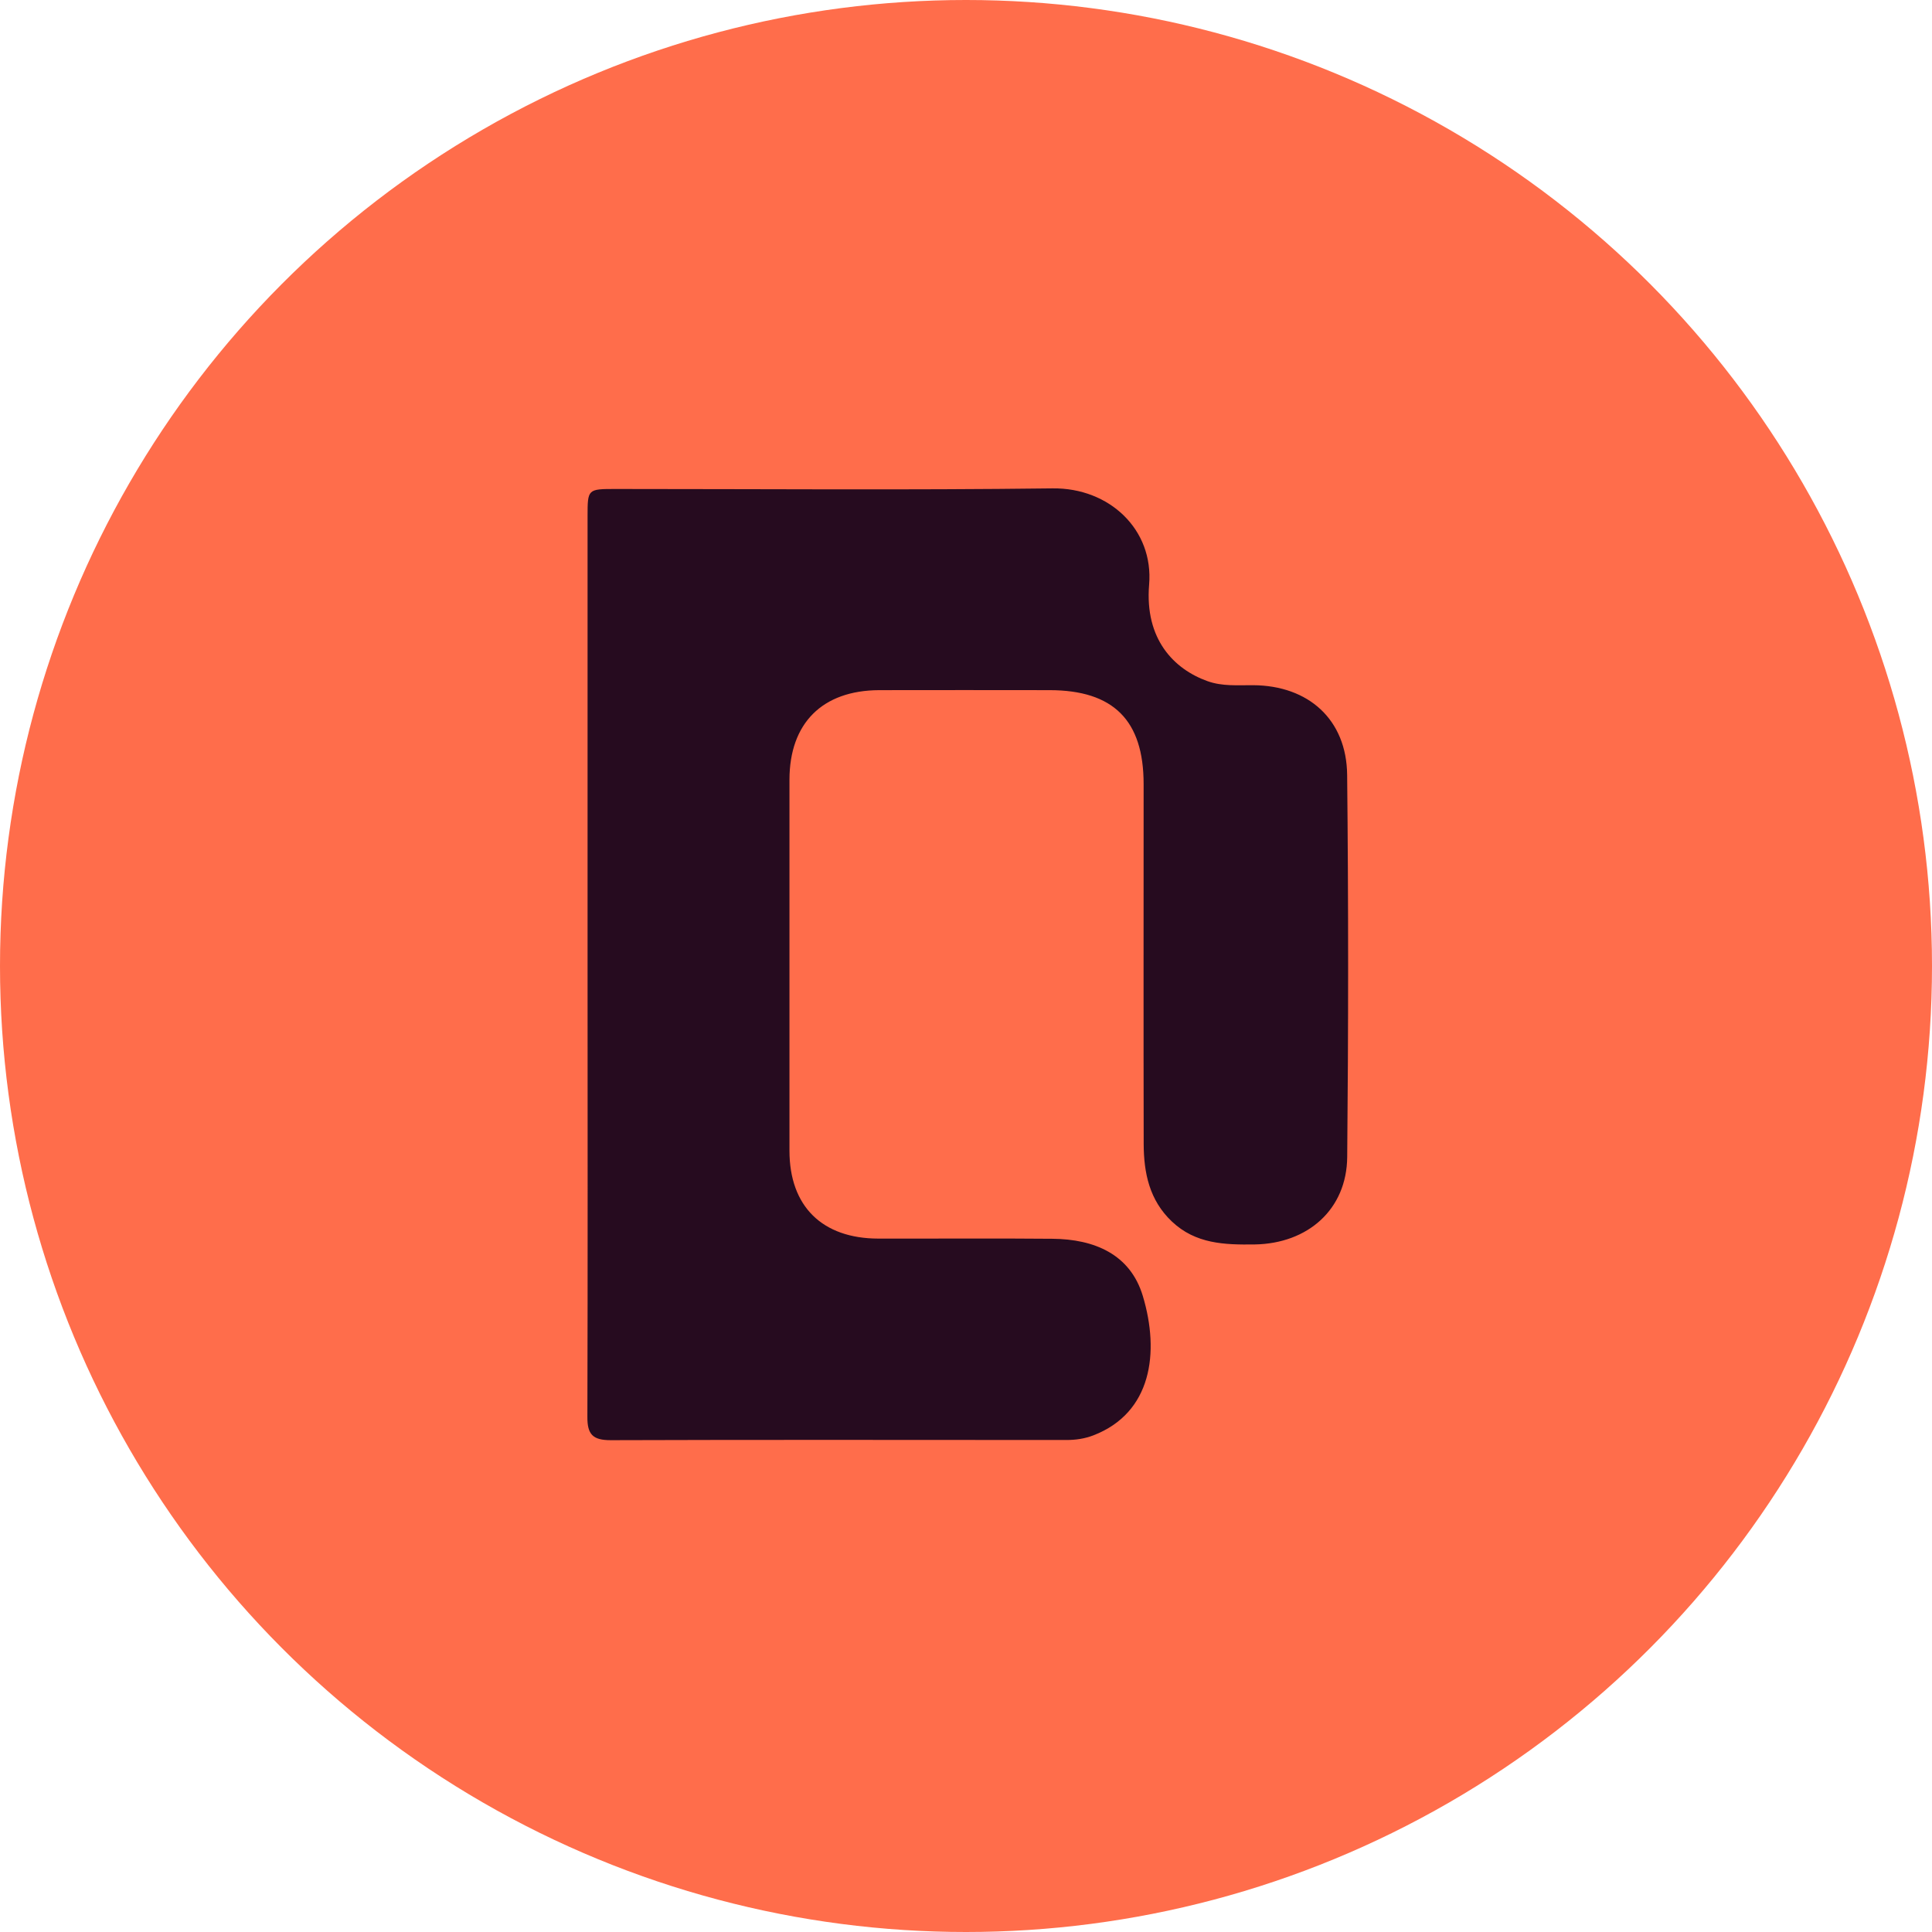 <svg width="32" height="32" viewBox="0 0 32 32" fill="none" xmlns="http://www.w3.org/2000/svg">
<circle cx="16" cy="16" r="16" fill="#FF6D4B"/>
<path d="M9.732 15.978V8.55C9.732 8.101 9.734 8.099 10.195 8.099C12.607 8.099 15.021 8.119 17.434 8.089C18.373 8.077 19.11 8.771 19.033 9.684C18.958 10.589 19.445 11.082 19.997 11.281C20.246 11.371 20.501 11.347 20.755 11.349C21.672 11.354 22.304 11.917 22.313 12.836C22.335 14.945 22.334 17.055 22.314 19.164C22.306 20.032 21.663 20.597 20.783 20.612C20.283 20.619 19.802 20.604 19.409 20.231C19.037 19.878 18.945 19.428 18.943 18.949C18.939 16.961 18.942 14.975 18.942 12.987C18.942 11.93 18.442 11.432 17.384 11.431C16.443 11.431 15.503 11.428 14.562 11.431C13.62 11.435 13.077 11.978 13.076 12.915C13.076 14.963 13.076 17.012 13.076 19.059C13.076 19.98 13.618 20.514 14.549 20.515C15.51 20.517 16.472 20.509 17.433 20.518C18.122 20.524 18.719 20.771 18.928 21.463C19.212 22.406 19.074 23.402 18.11 23.774C17.964 23.83 17.817 23.851 17.661 23.851C15.145 23.851 12.63 23.845 10.115 23.854C9.819 23.854 9.727 23.759 9.729 23.469C9.736 20.969 9.732 18.473 9.732 15.977V15.978Z" fill="#260B1F"/>
</svg>
